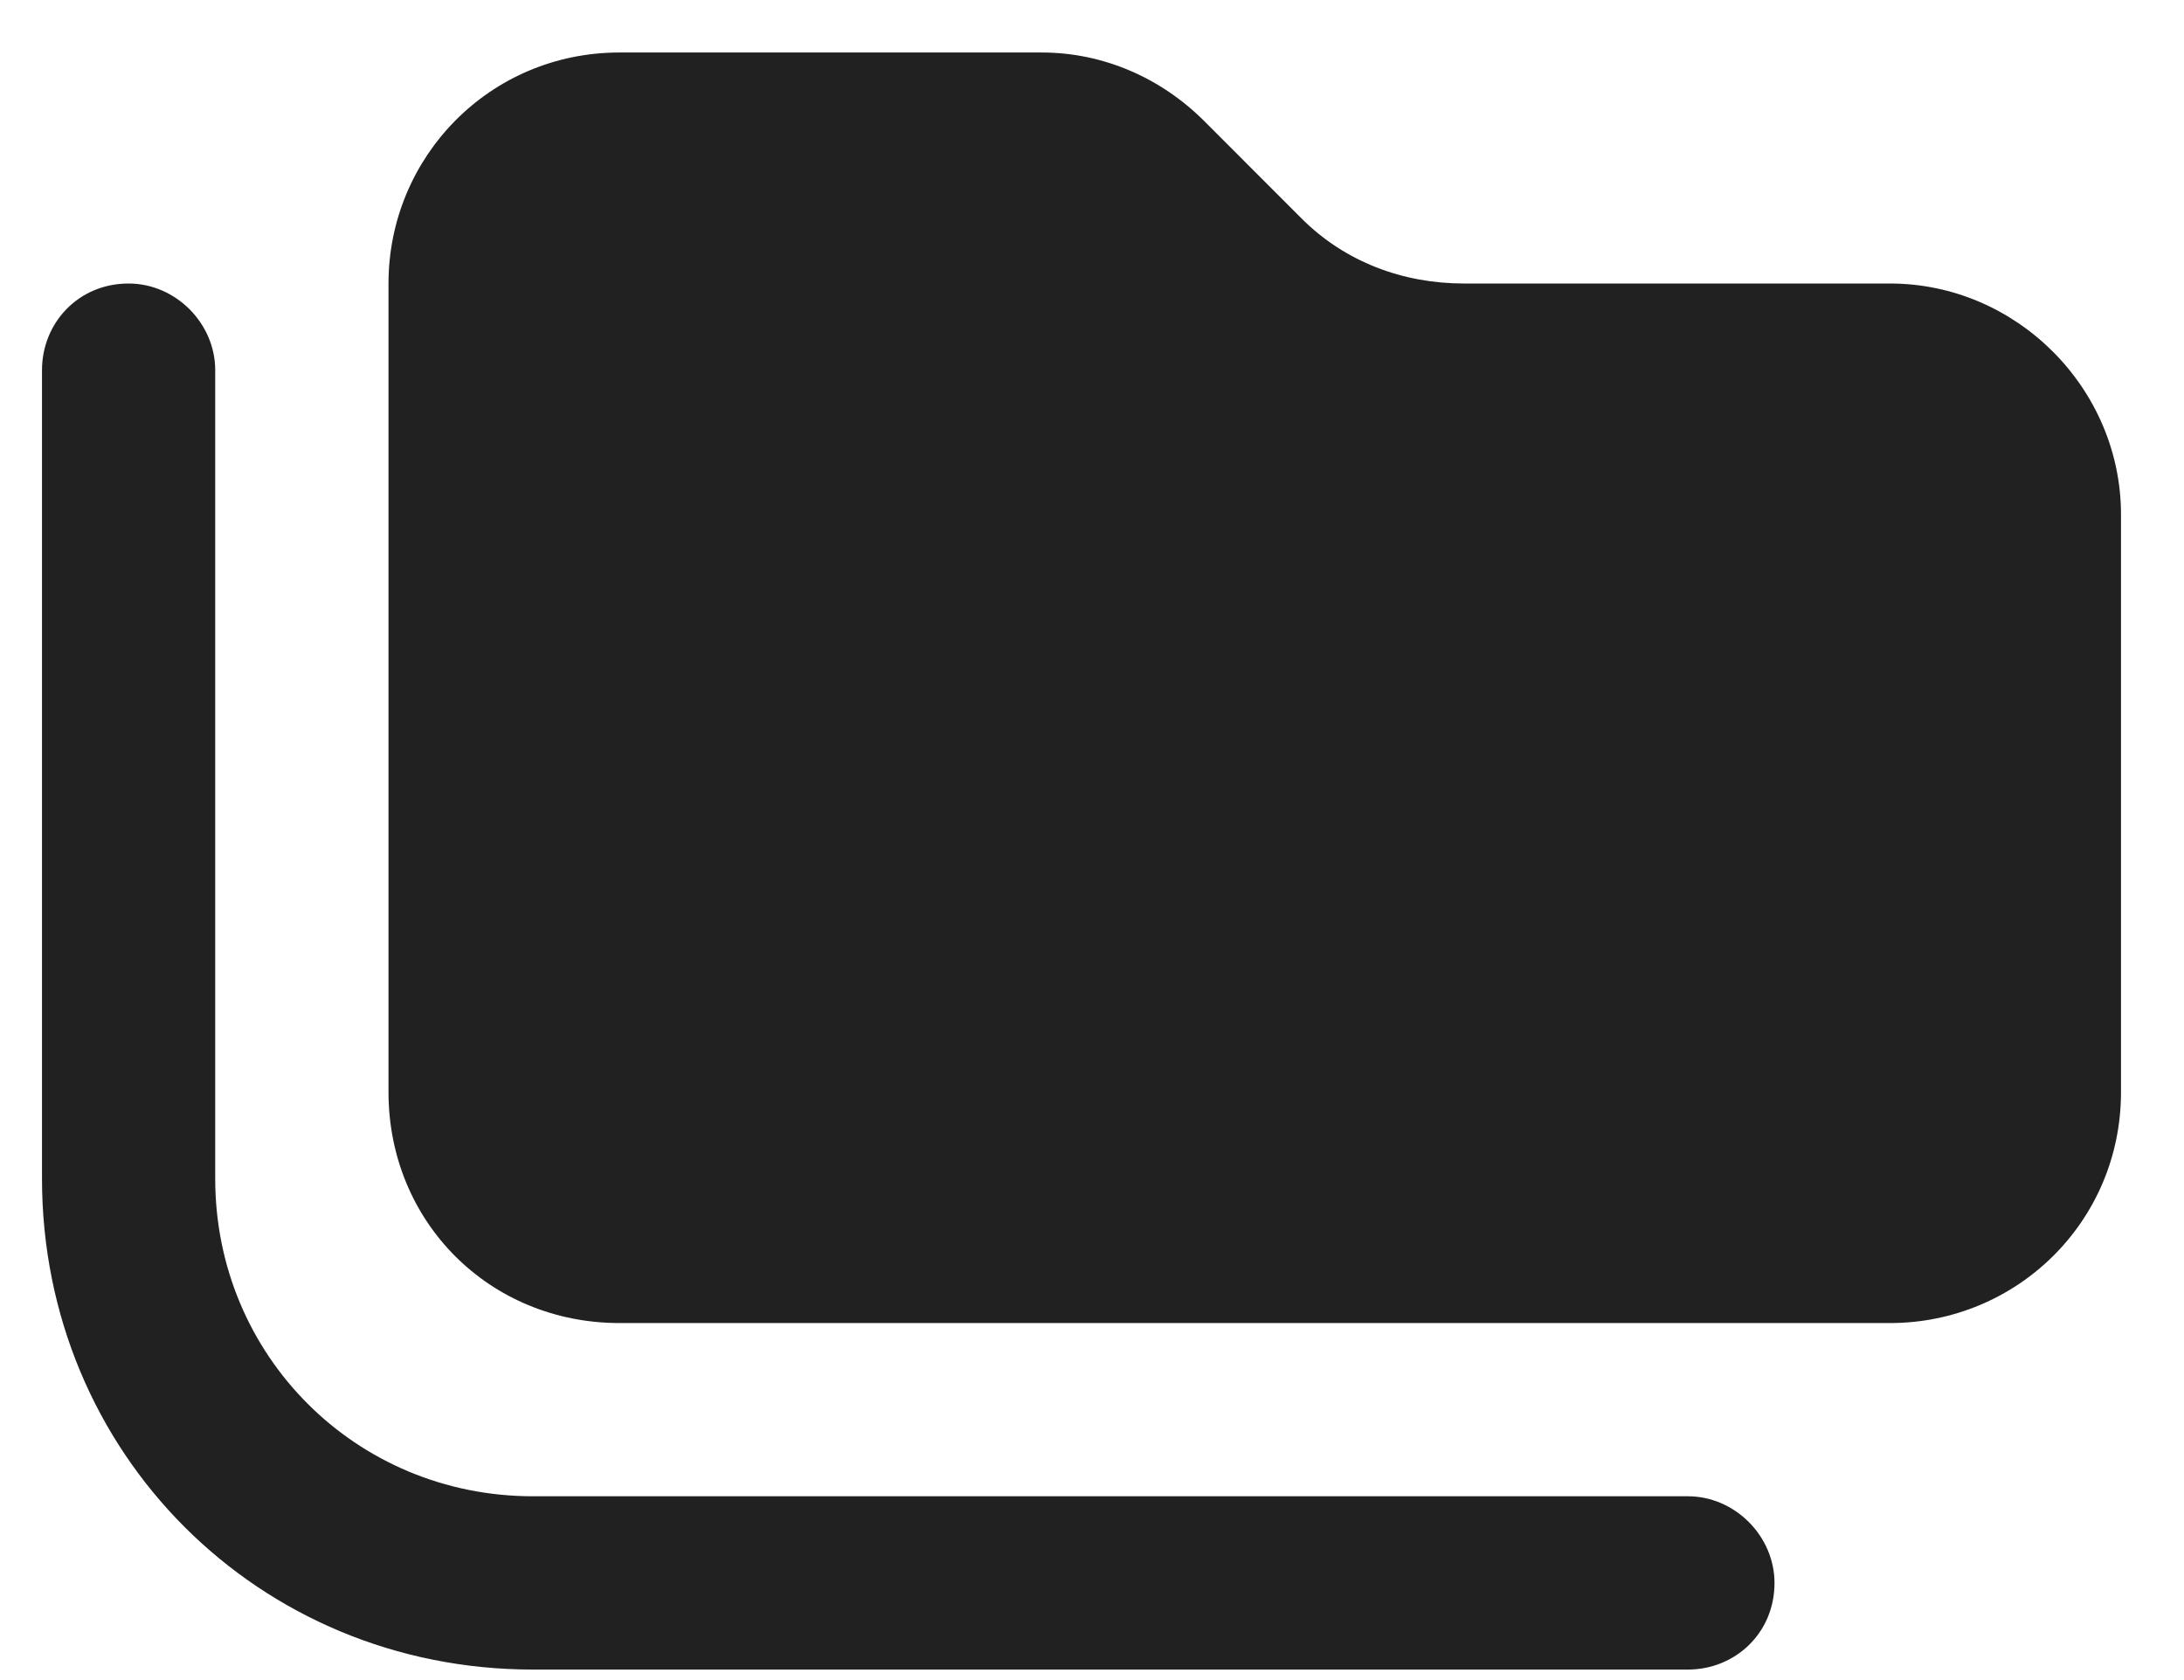 <svg width="26" height="20" viewBox="0 0 26 20" fill="none" xmlns="http://www.w3.org/2000/svg">
<path d="M22.5 15.75H7.375C5.828 15.75 4.625 14.547 4.625 13V3.375C4.625 1.871 5.828 0.625 7.375 0.625H12.402C13.133 0.625 13.82 0.926 14.336 1.441L15.496 2.602C16.012 3.117 16.699 3.375 17.43 3.375H22.5C24.004 3.375 25.25 4.621 25.25 6.125V13C25.25 14.547 24.004 15.75 22.5 15.75ZM2.562 4.406V14.031C2.562 16.137 4.238 17.812 6.344 17.812H20.094C20.652 17.812 21.125 18.285 21.125 18.844C21.125 19.445 20.652 19.875 20.094 19.875H6.344C3.078 19.875 0.5 17.297 0.5 14.031V4.406C0.5 3.848 0.93 3.375 1.531 3.375C2.09 3.375 2.562 3.848 2.562 4.406Z" fill="#212121"/>
</svg>
